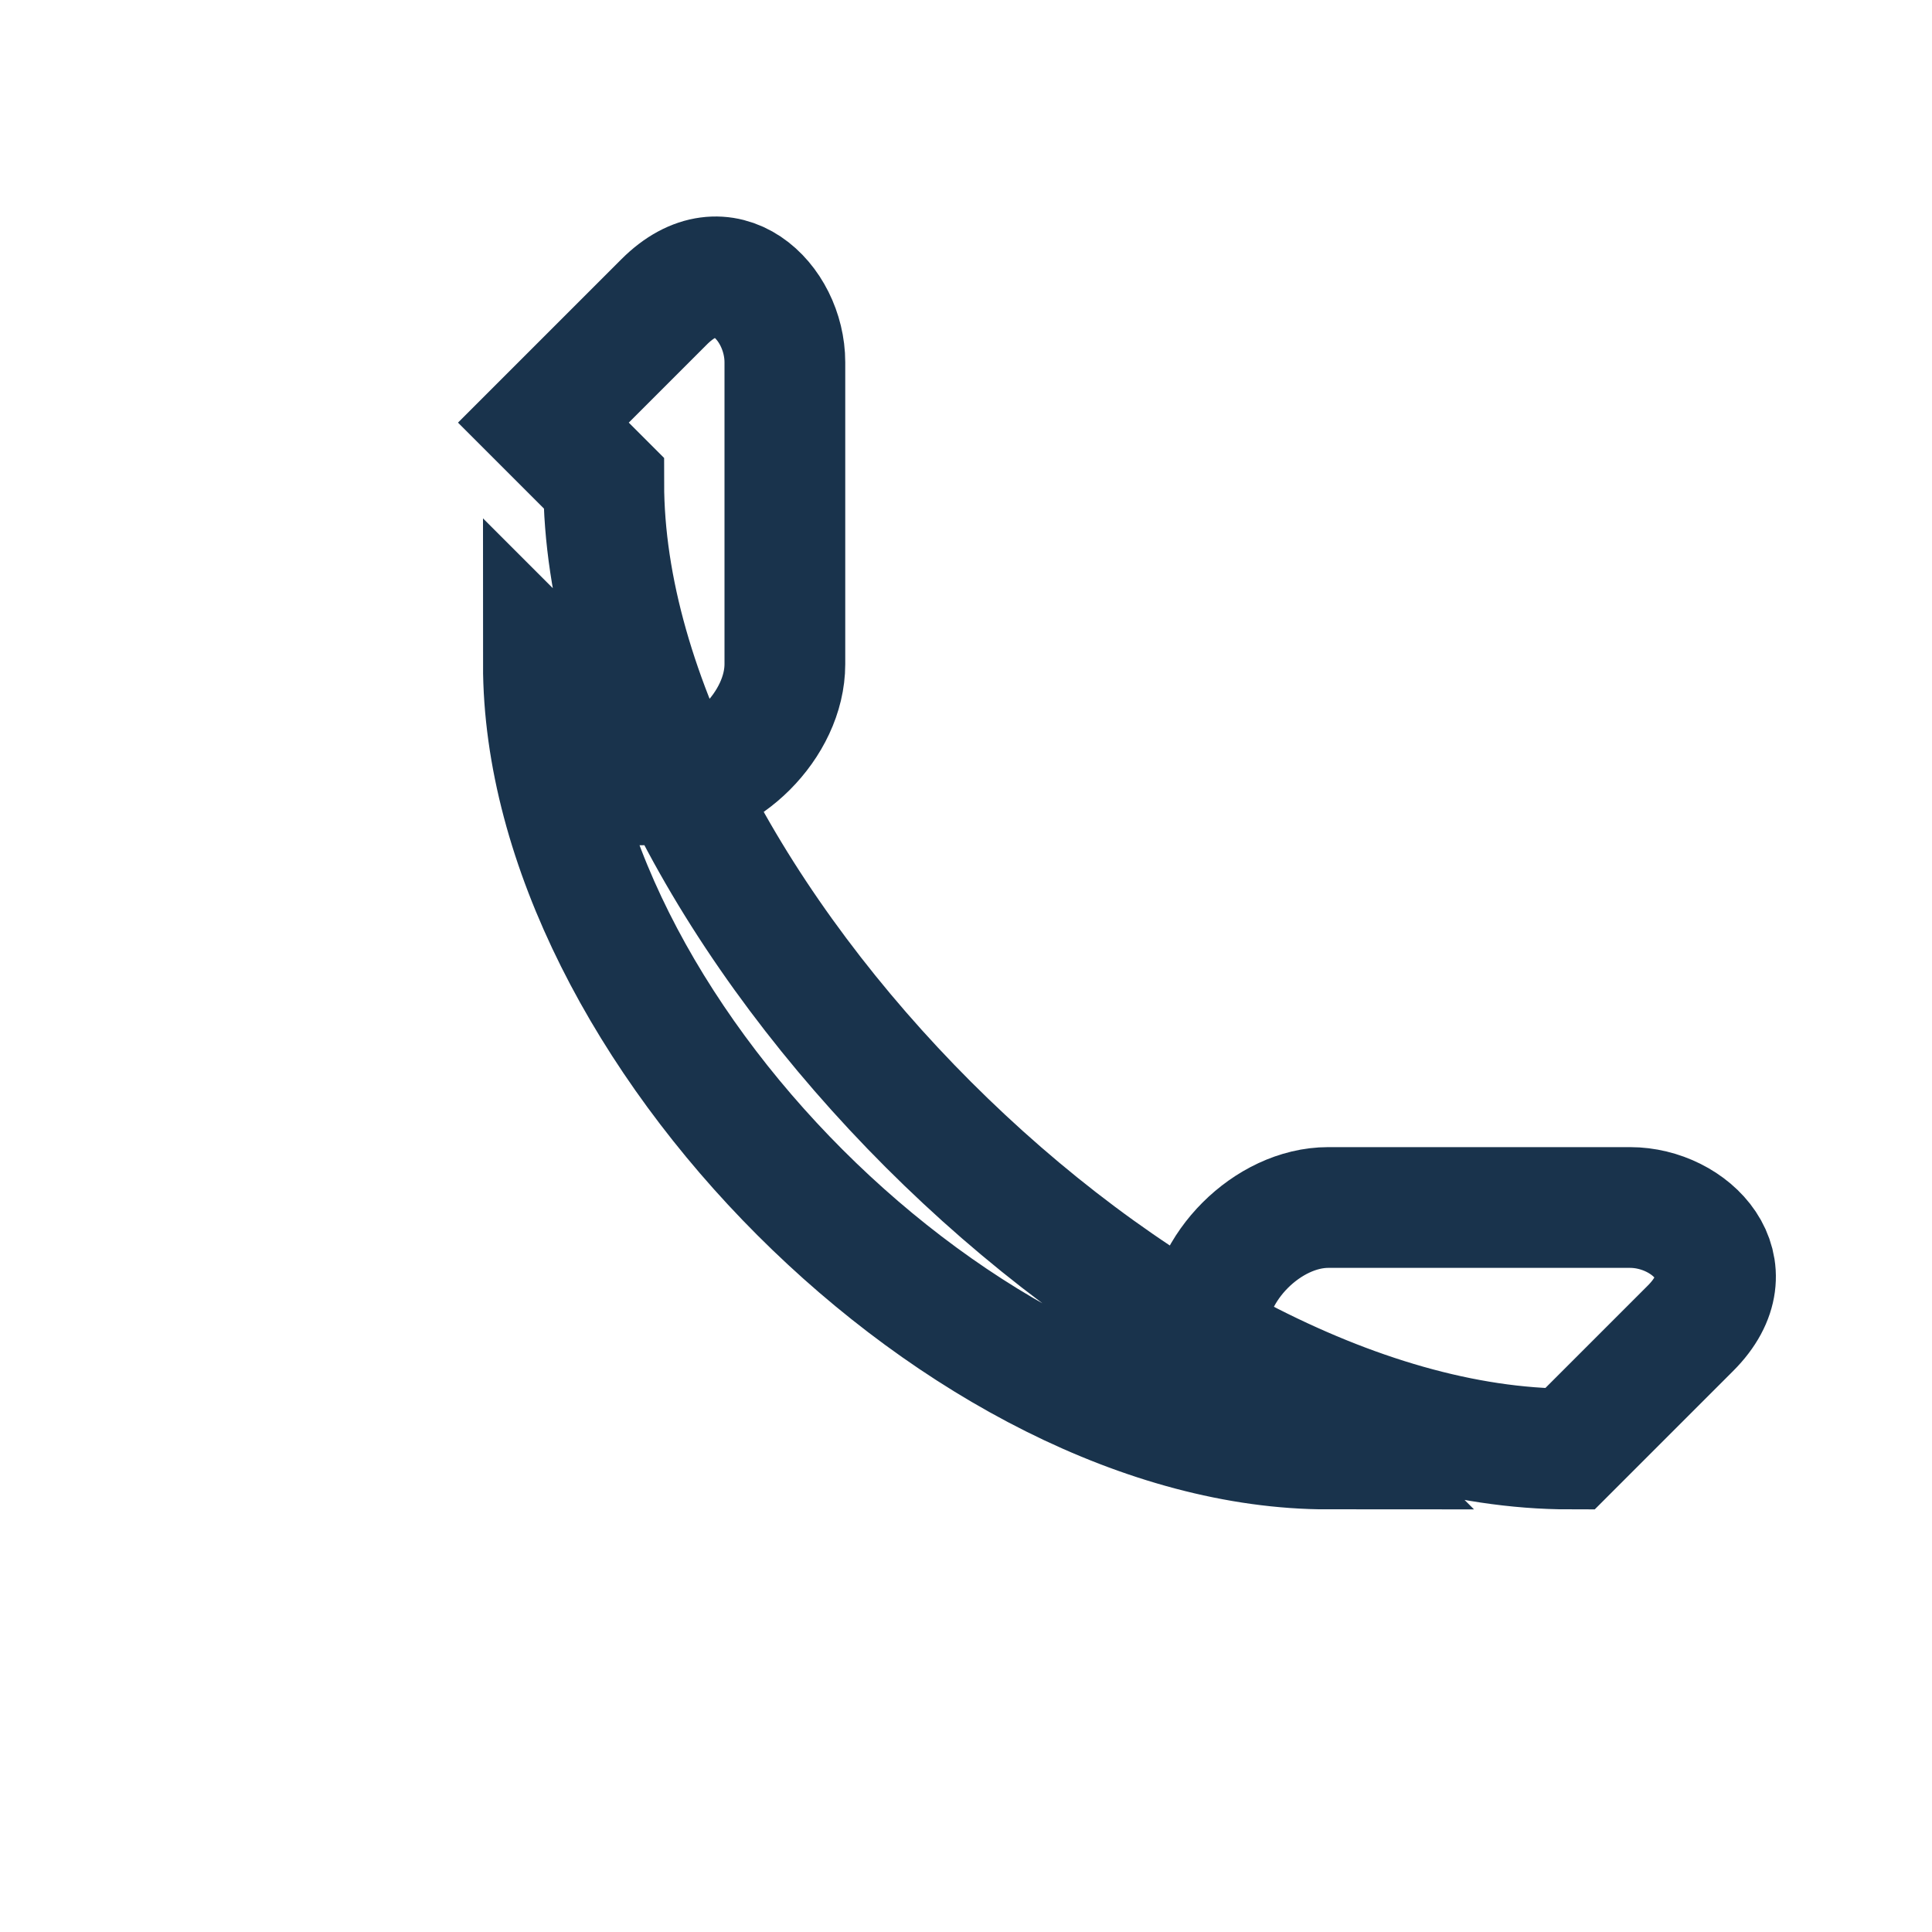 <?xml version="1.0" encoding="UTF-8"?>
<svg xmlns="http://www.w3.org/2000/svg" width="32" height="32" viewBox="0 0 32 32"><rect width="32" height="32" fill="none"/><path d="M9 7l2-2c1-1 2 0 2 1v5c0 1-1 2-2 2l-2-2c0 6 7 13 13 13l-2-2c0-1 1-2 2-2h5c1 0 2 1 1 2l-2 2c-7 0-16-9-16-16z" fill="none" stroke="#19334C" stroke-width="2"/></svg>